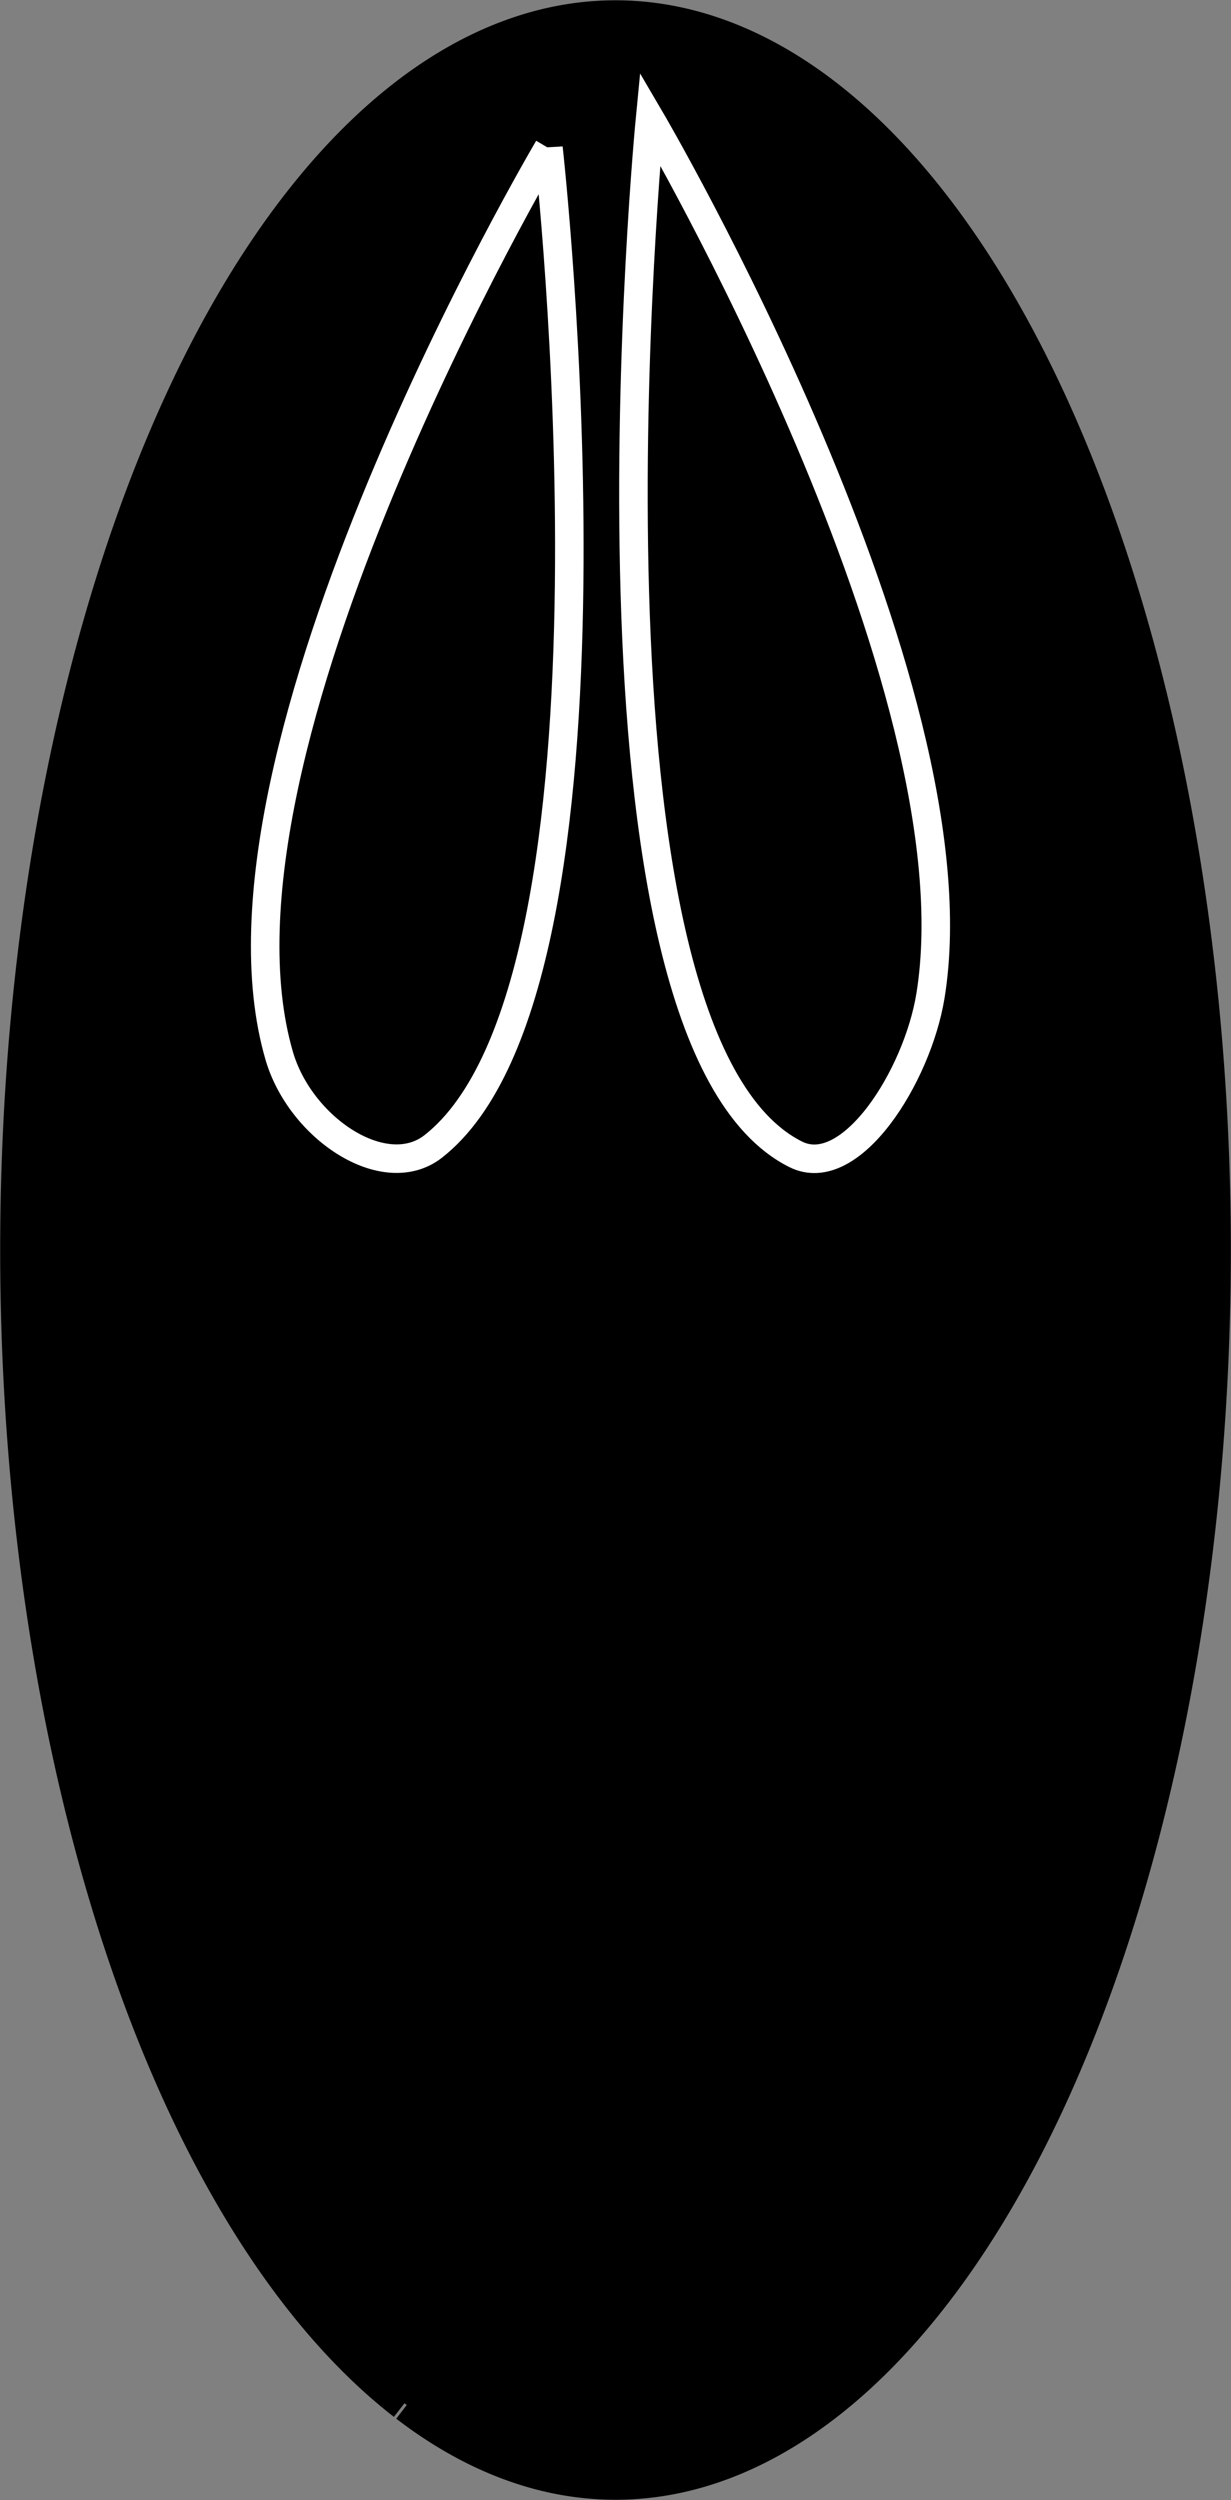 <?xml version="1.0" encoding="UTF-8" standalone="no"?>
<!-- Created with Inkscape (http://www.inkscape.org/) -->

<svg
   width="50.374mm"
   height="102.244mm"
   viewBox="0 0 50.374 102.244"
   version="1.1"
   id="svg5"
   inkscape:version="1.2.1 (9c6d41e, 2022-07-14)"
   sodipodi:docname="babesia_bovis_merozoite.svg"
   xmlns:inkscape="http://www.inkscape.org/namespaces/inkscape"
   xmlns:sodipodi="http://sodipodi.sourceforge.net/DTD/sodipodi-0.dtd"
   xmlns="http://www.w3.org/2000/svg"
   xmlns:svg="http://www.w3.org/2000/svg">
  <rect x="0" y="0" width="50.374" height="102.244" fill="#808080" stroke="none"/>
  <sodipodi:namedview
     id="namedview7"
     pagecolor="#ffffff"
     bordercolor="#000000"
     borderopacity="0.25"
     inkscape:showpageshadow="2"
     inkscape:pageopacity="0.0"
     inkscape:pagecheckerboard="0"
     inkscape:deskcolor="#d1d1d1"
     inkscape:document-units="mm"
     showgrid="false"
     inkscape:zoom="1"
     inkscape:cx="48"
     inkscape:cy="152"
     inkscape:window-width="1160"
     inkscape:window-height="830"
     inkscape:window-x="0"
     inkscape:window-y="0"
     inkscape:window-maximized="0"
     inkscape:current-layer="layer1" />
  <defs
     id="defs2" />
  <g
     inkscape:label="Layer 1"
     inkscape:groupmode="layer"
     id="layer1"
     transform="translate(-98.241,-120.196)">
    <path
       style="fill:#000000;stroke:#000000;stroke-width:1.411"
       id="path111"
       sodipodi:type="arc"
       sodipodi:cx="123.42812"
       sodipodi:cy="171.3177"
       sodipodi:rx="24.473959"
       sodipodi:ry="50.403126"
       sodipodi:start="1.9314024"
       sodipodi:end="1.9273467"
       sodipodi:open="true"
       sodipodi:arc-type="arc"
       d="m 114.793,218.479 a 24.474,50.403 0 0 1 -14.273,-64.898 24.474,50.403 0 0 1 31.498,-29.461 24.474,50.403 0 0 1 14.337,64.838 24.474,50.403 0 0 1 -31.469,29.592" />
    <path
       style="fill:#000000;stroke:#ffffff;stroke-width:1.167"
       d="m 120.685,126.25 c 0,0 -14.631,24.71 -11.019,37.12 0.866,2.976 4.32,5.269 6.311,3.704 8.531,-6.703 4.708,-40.824 4.708,-40.824 z"
       id="path273"
       sodipodi:nodetypes="caac" />
    <path
       style="fill:#000000;stroke:#ffffff;stroke-width:1.167"
       d="m 124.842,125.047 c 0,0 -3.649,37.548 5.958,42.355 2.254,1.128 4.979,-3.187 5.516,-6.477 2.086,-12.787 -11.474,-35.878 -11.474,-35.878 z"
       id="path275"
       sodipodi:nodetypes="caac" />
  </g>
</svg>
